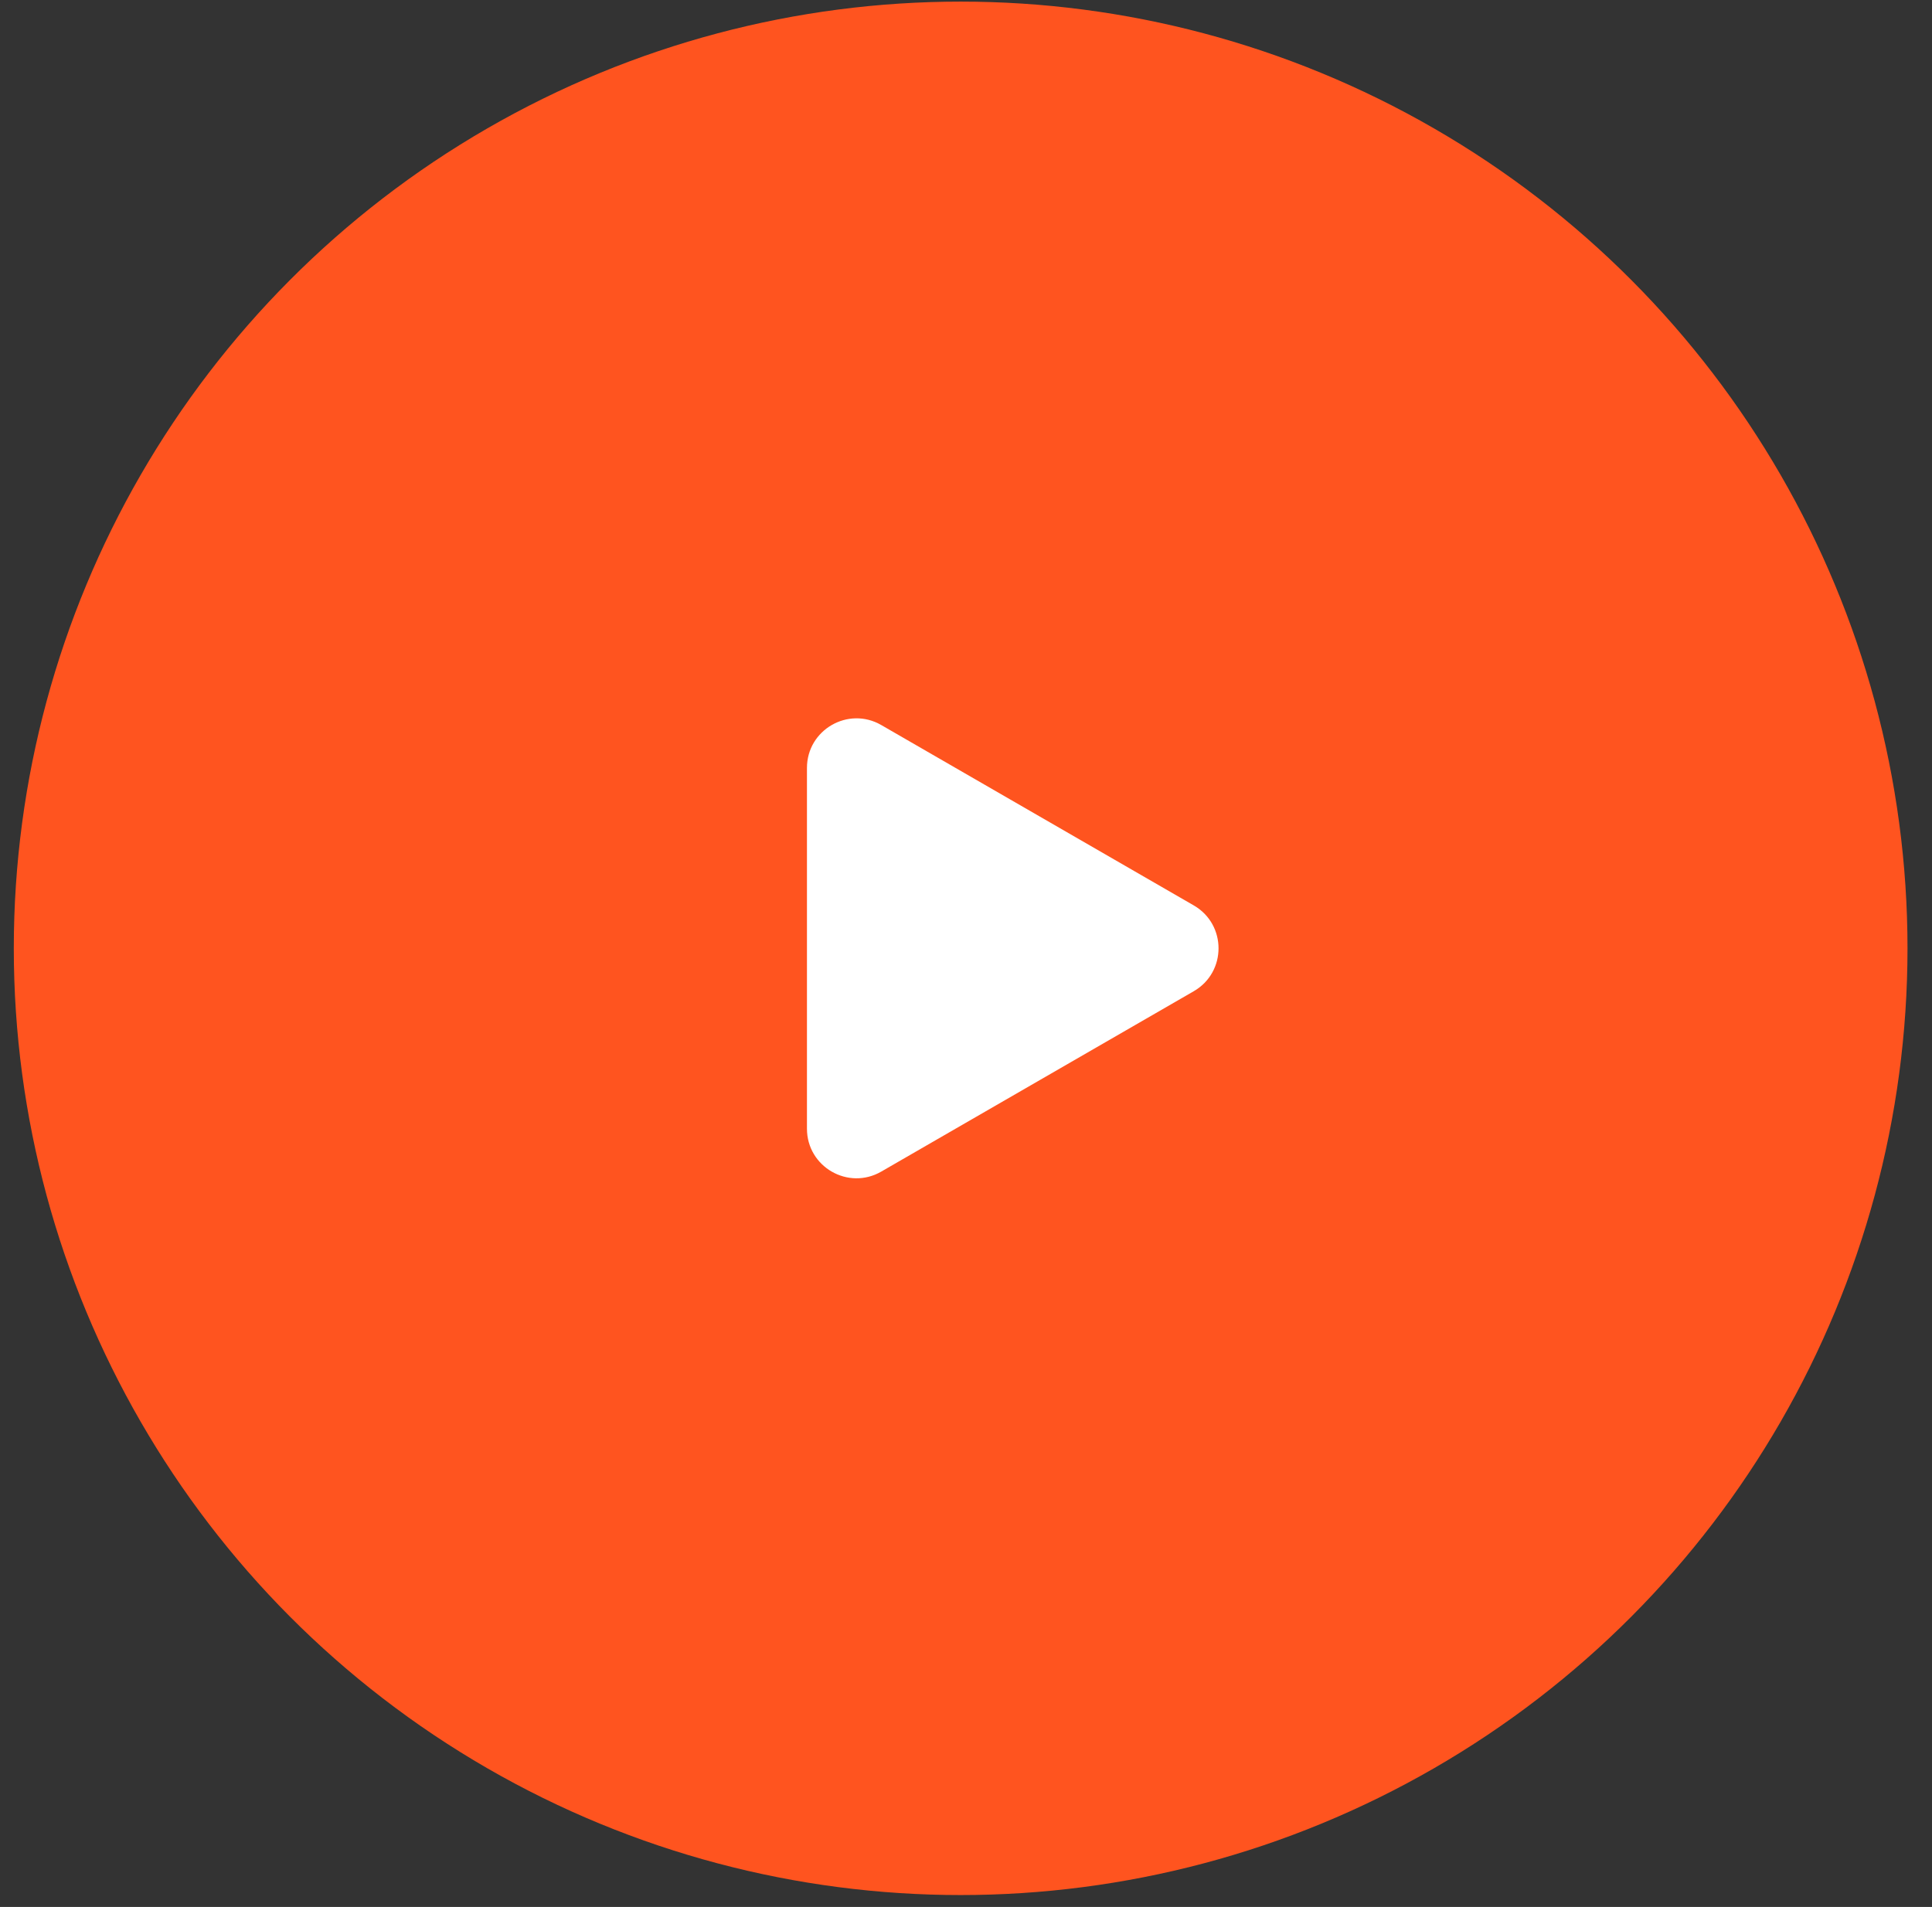 <?xml version="1.0" encoding="UTF-8"?> <svg xmlns="http://www.w3.org/2000/svg" width="78" height="77" viewBox="0 0 78 77" fill="none"><rect x="0" y="0" width="78" height="77" fill="#333333" stroke="none"/><circle cx="38.784" cy="38.292" r="38.227" transform="rotate(-180 38.784 38.292)" fill="#FF541F"></circle><path d="M48.195 36.559C49.529 37.329 49.529 39.254 48.195 40.024L35.579 47.307C34.246 48.077 32.579 47.115 32.579 45.575L32.579 31.008C32.579 29.468 34.246 28.506 35.579 29.276L48.195 36.559Z" fill="white"></path></svg> 